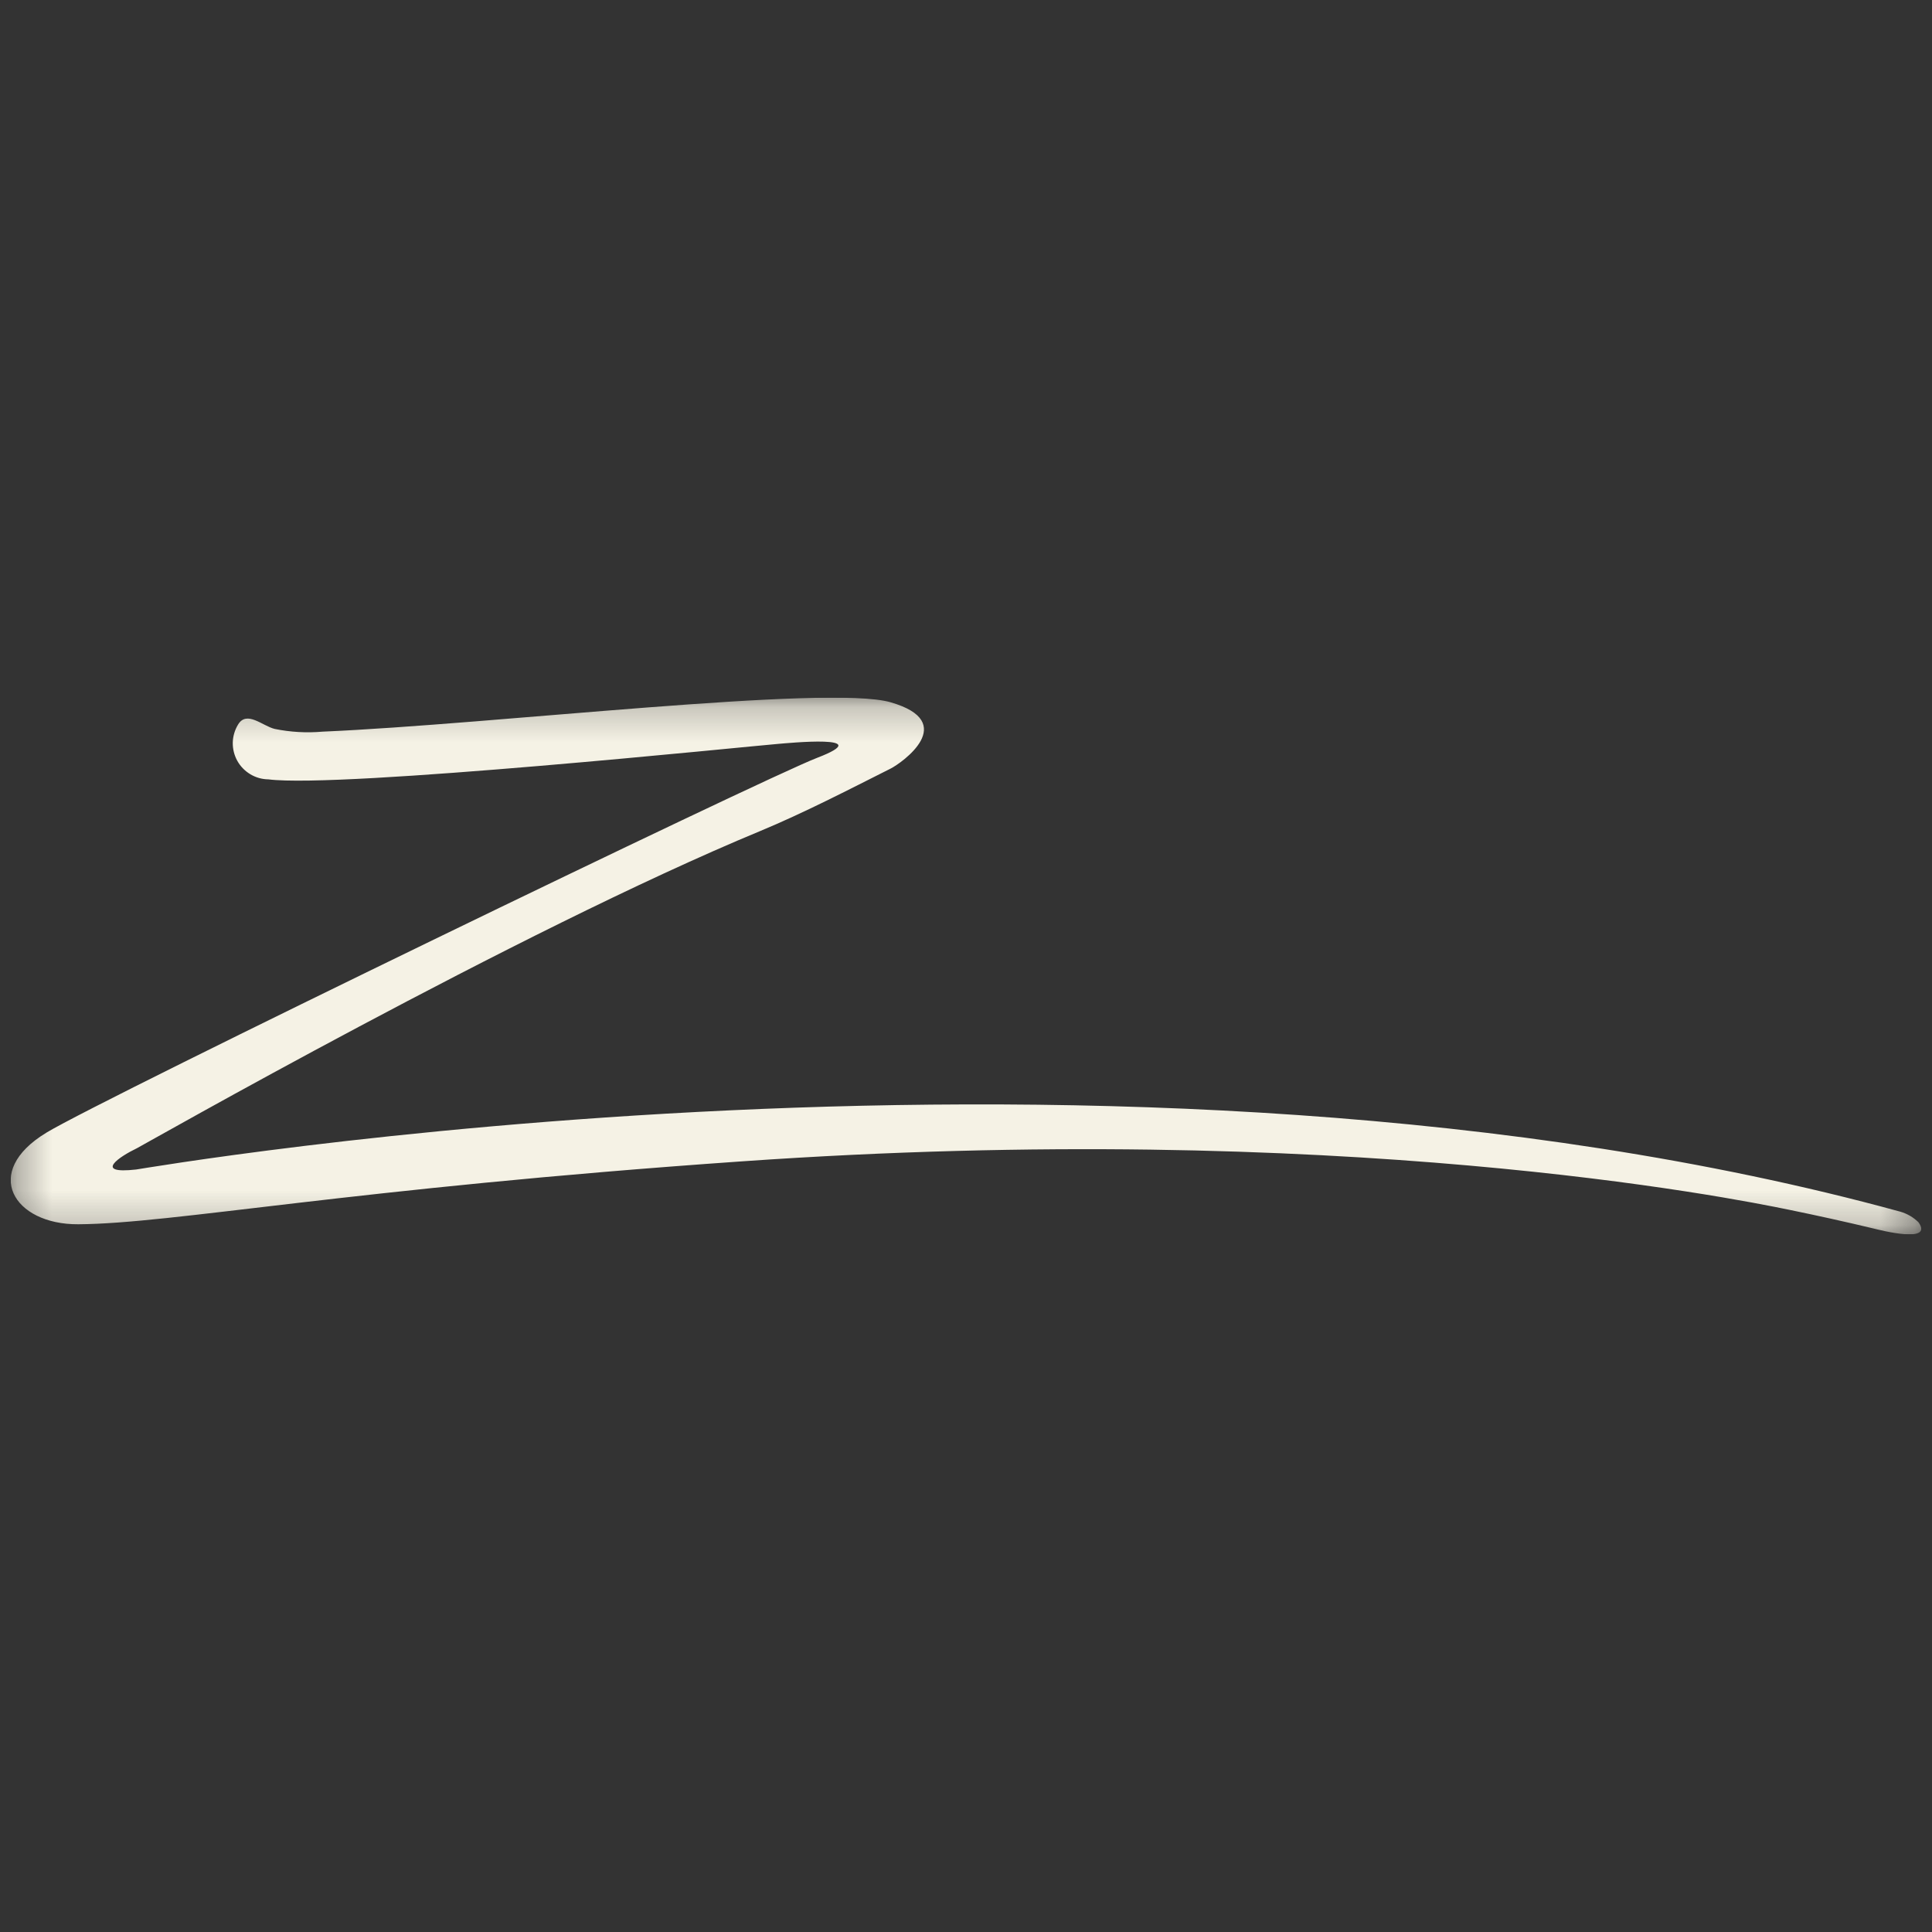 <?xml version="1.0" encoding="UTF-8"?> <svg xmlns="http://www.w3.org/2000/svg" width="56" height="56" viewBox="0 0 56 56" fill="none"><rect x="0" y="0" width="56" height="56" fill="#333333" stroke="none"/><g clip-path="url(#clip0_326_15908)"><mask id="mask0_326_15908" style="mask-type:luminance" maskUnits="userSpaceOnUse" x="0" y="20" width="56" height="16"><path d="M55.689 20.222H0.311V35.778H55.689V20.222Z" fill="white"></path></mask><g mask="url(#mask0_326_15908)"><path d="M1.342 32.832C3.038 31.808 22.134 22.56 23.685 21.966C25.482 21.276 22.805 21.542 22.554 21.562C21.74 21.627 9.858 22.856 7.778 22.59C7.594 22.588 7.414 22.537 7.256 22.442C7.098 22.347 6.967 22.213 6.878 22.052C6.789 21.891 6.744 21.709 6.747 21.525C6.751 21.341 6.804 21.162 6.899 21.004C7.15 20.583 7.605 21.04 7.961 21.128C8.418 21.221 8.886 21.248 9.351 21.207C14.304 20.994 24.002 19.836 25.811 20.355C27.825 20.933 26.13 22.119 25.817 22.277C24.586 22.896 23.296 23.565 22.035 24.088C15.01 26.999 4.117 33.21 3.963 33.285C3.474 33.518 2.686 34.04 3.945 33.899C4.16 33.875 32.536 28.944 55.074 35.119C55.276 35.176 55.46 35.283 55.609 35.429C56.052 36.056 54.505 35.658 54.303 35.608C53.487 35.413 52.669 35.232 51.849 35.064C50.213 34.728 38.848 32.45 21.509 33.662C10.073 34.461 5.023 35.468 2.269 35.486C0.391 35.498 -0.544 33.974 1.342 32.833" fill="#F5F2E5"></path></g></g><defs><clipPath id="clip0_326_15908"><rect width="55.378" height="15.556" fill="white" transform="translate(0.311 20.222)"></rect></clipPath></defs></svg> 